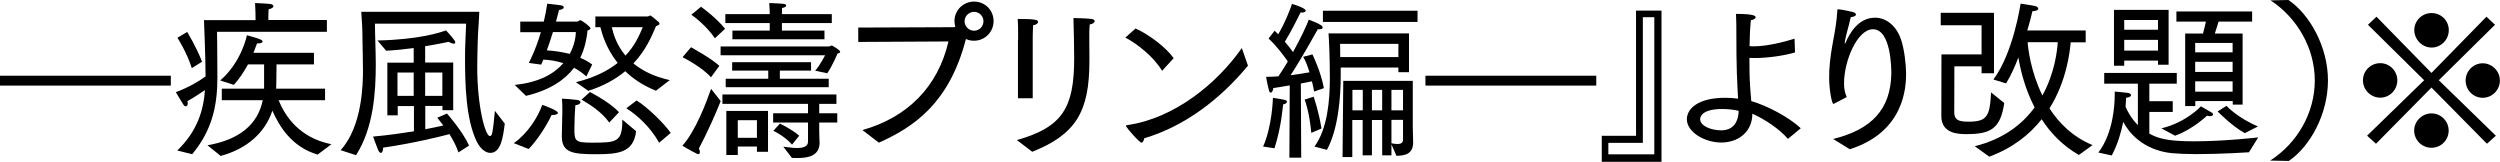 <?xml version="1.0" encoding="UTF-8"?>
<svg id="_レイヤー_2" data-name="レイヤー 2" xmlns="http://www.w3.org/2000/svg" viewBox="0 0 205.04 13.27">
  <g id="_テキスト等" data-name="テキスト等">
    <g>
      <path d="M0,6.21h14.01v.81H0v-.81Z"/>
      <path d="M14.53,12.35c1.64-1.57,2.16-3.29,2.28-4.96-.57.39-1.13.74-1.44.9.01.07.03.13.03.18,0,.17-.08.25-.17.25-.06,0-.11-.04-.17-.11-.25-.39-.64-1.05-.64-1.05.98-.36,1.88-.88,2.44-1.29,0-1.5-.13-4.62-.13-4.62h4.23v-.2s-.01-.81-.04-1.2c0,0,.98.04,1.27.08.15.03.24.1.24.18s-.13.2-.39.25c-.03.13-.03.67-.03.67v.21h4.8v.97h-9.01s.03,1.69.03,3.75c0,2.26-.41,4.3-2.07,6.29l-1.23-.31ZM15.35,2.62s.77,1.25,1.22,2.44l-.84.53c-.42-1.34-1.18-2.49-1.18-2.49l.8-.48ZM16.98,11.92c2.68-.45,4.17-1.74,4.57-3.7h-3.36v-.95h3.47v-1.99h-1.32c-.31.57-.69,1.16-1.16,1.68l-1.12-.36c1.78-1.54,2.19-3.71,2.19-3.71,0,0,.78.21,1.02.31.18.07.27.14.27.21,0,.08-.15.15-.36.15h-.1c-.08.22-.18.49-.29.77h4.96v.95h-3.07c0,1.02-.03,1.99-.03,1.99h4.01v.95h-3.81c.52,1.27,1.67,3.08,4.33,3.61l-1.13.85c-2.14-.63-3.15-2.34-3.71-3.6-.6,1.79-2.06,3.12-4.24,3.71l-1.09-.88Z"/>
      <path d="M27.94,12.31c1.78-1.95,1.83-5.44,1.83-6.56,0-.81-.03-1.58-.04-2.45,0-.81-.04-1.57-.1-2.33h9.68c-.03.84-.11,1.62-.13,2.47-.01.71-.04,1.37-.04,2.02,0,3.28.66,5.7,1.04,5.7.2,0,.24-.31.41-2.07l.81,1.05c-.14,1.09-.31,2.4-1.19,2.4-.39,0-.83-.35-1.12-.95-.88-1.83-.95-4.66-.95-6.88,0-.46.01-.92.03-1.34l.06-1.43h-7.48c.01,1.16.07,2.24.07,3.35,0,2.24-.18,5.2-1.62,7.44l-1.25-.41ZM31.74,5.14h2.19v-1.2c-.71.1-1.5.18-2.26.22l-.71-.84c3.4-.07,5.18-.66,5.62-.83,0,0,.43.45.7.83.04.06.06.11.06.15,0,.07-.04.11-.14.11s-.24-.06-.41-.15c0,0-.8.18-1.92.36v1.34h2.3v3.91h-.88v-.35h-1.41v1.91c.67-.13,1.19-.24,1.48-.31-.28-.38-.5-.63-.5-.63l.8-.35s1.29,1.46,1.81,2.63l-.87.56c-.17-.52-.45-1.04-.74-1.5-.67.18-2.89.74-5.44,1.11,0,.29-.08.43-.18.43-.07,0-.15-.08-.22-.22-.11-.25-.42-1.12-.42-1.12,1.25-.11,2.4-.28,3.35-.43v-2.07h-1.33v.76h-.85v-4.31ZM33.93,7.86v-1.91h-1.33v1.91h1.33ZM36.28,7.86v-1.91h-1.41v1.91h1.41Z"/>
      <path d="M42.14,11.74c1.15-.8,2-2.17,2.33-3.14.06.01,1.29.45,1.29.66,0,.1-.2.17-.41.17h-.11c-.42.91-1.23,2.13-1.88,2.79l-1.22-.48ZM42.24,6.96c2.03-.21,3.24-.94,3.96-1.78-.53-.17-1.08-.27-1.64-.29-.06.13-.11.27-.17.41l-1.02-.14s.55-1.01.99-2.52h-1.69v-.87h1.93c.11-.46.21-.95.28-1.47l1.08.13c.18.01.28.1.28.18s-.13.18-.39.21c-.08.32-.17.64-.25.95h1.75c.07,0,.14-.11.24-.11.13,0,.84.53.84.66,0,.06-.06.13-.24.18-.07.67-.22,1.46-.6,2.24.34.14.67.32.98.55l-.48.98c-.31-.28-.64-.52-1.01-.71-.74.97-1.95,1.83-3.94,2.3l-.91-.88ZM45.35,2.63c-.15.5-.32.99-.5,1.5.64.04,1.27.14,1.88.29.38-.7.49-1.37.5-1.79h-1.88ZM46.12,9.18v-.24c0-.22,0-.55-.03-.85.15,0,.95.06,1.27.11.17.03.25.1.25.18,0,.11-.17.24-.42.25-.04.46-.08,1.23-.08,1.89,0,1.05.04,1.18,1.46,1.18,1.98,0,2.47-.04,2.47-1.81v-.08l1.13.95c-.2,1.76-1.47,1.89-3.26,1.89-1.96,0-2.83-.13-2.83-1.47v-.04l.04-1.96ZM47.24,6.74c1.54-.38,2.63-.95,3.42-1.58-.98-1.22-1.29-2.45-1.42-2.93h-.41v-.88h4.29c.07,0,.15-.08.22-.08.04,0,.55.41.67.53.06.06.08.1.08.14,0,.1-.14.15-.29.21-.34.81-.83,1.98-1.85,3.05.69.57,1.65,1.08,2.98,1.37l-1.13.87c-1.08-.43-1.89-.99-2.52-1.6-.76.63-1.74,1.2-3.03,1.61l-1.02-.71ZM48.39,7.55c.74.38,1.77,1.01,2.38,1.65l-.8.85c-.62-.85-1.46-1.4-2.27-1.88l.69-.63ZM50.18,2.23c.1.46.35,1.41,1.12,2.33.76-.8,1.13-1.65,1.42-2.33h-2.54ZM52.21,8.24c.87.53,2.26,1.88,2.8,2.66l-.95.81c-.71-1.29-1.82-2.28-2.69-2.83l.84-.64Z"/>
      <path d="M59.11,8.29c-.42,1.05-1.08,2.55-1.79,3.89.06.1.08.2.08.28,0,.11-.04.18-.13.18-.03,0-.07-.01-.11-.03-.57-.27-1.19-.66-1.19-.66,1.09-1.23,1.95-3.53,2.35-4.66l.78.99ZM56.67,3.87c.11.08,1.58.85,2.33,1.53l-.69.94c-.73-.83-2.17-1.57-2.33-1.65l.69-.81ZM57.49.55c.11.08,1.27.92,1.98,1.81l-.84.78c-.66-1.01-1.79-1.85-1.93-1.93l.8-.66ZM59.08,3.81h8.9c.1,0,.17-.08.24-.08.01,0,.69.36.69.52,0,.08-.13.13-.22.14,0,0-.41.99-.84,1.62l-.99-.21c.43-.5.81-1.27.81-1.27h-8.57v-.71ZM59.24,7.75h9.36v.77h-1.41v.77h1.48v.76h-1.48v.66c0,.57.03.91.03.98,0,1.11-.95,1.27-1.82,1.27-.15,0-.31-.01-.45-.01l-.71-.92c.21.01.69.11,1.13.11.48,0,.9-.11.9-.52v-1.57h-2.86v-.76h2.86v-.77h-7.02v-.77ZM60.06,2.51h3.07v-.62h-3.64v-.73h3.64c0-.18-.01-.6-.04-.91,0,0,.94.03,1.19.07.13.01.2.07.2.14s-.1.15-.34.2c-.01.17-.01.39-.01.5h4.09v.73h-4.09v.62h3.49v.71h-7.55v-.71ZM59.52,6.46h3.49v-.67h-2.96v-.69h6.47v.69h-2.56v.67h4.01v.69h-8.45v-.69ZM59.57,9.1h3.42v3.35h-.91v-.43h-1.57v.69h-.94v-3.6ZM62.08,11.3v-1.44h-1.57v1.44h1.57ZM63.97,10.14s.97.46,1.58.99l-.59.73c-.64-.73-1.53-1.13-1.53-1.13l.53-.59Z"/>
      <path d="M70.72,10.67c3.73-1.05,6.21-3.57,7.07-7.27l-7.4.04v-1.18l7.79-.03c.07,0,.13-.01.17-.04-.04-.14-.07-.29-.07-.46,0-.88.71-1.6,1.61-1.6s1.6.71,1.6,1.6-.71,1.61-1.6,1.61c-.24,0-.46-.04-.66-.14h-.01c-1.34,5.21-4.23,7.21-7.14,8.5l-1.36-1.04ZM80.66,1.74c0-.42-.35-.77-.77-.77s-.78.35-.78.77.35.78.78.78.77-.35.77-.78Z"/>
      <path d="M83.39,11.49c3.74-1.06,4.71-2.62,4.71-6.72,0-.5-.03-2.48-.06-3.29,0,0,.91.01,1.47.07.18.03.27.1.27.18,0,.11-.14.24-.41.28-.03.36-.03.67-.03.98v.43c0,.42,0,.97.01,1.19v.39c0,4.19-1.13,6.02-4.69,7.45l-1.27-.97ZM83.5,3.24v-.43c0-.39,0-.94-.03-1.26,1.58,0,1.67.11,1.67.25,0,.11-.17.25-.41.27-.03.43-.03,1.16-.03,1.16v4.83h-1.21V3.24Z"/>
      <path d="M93.12,2.33c1.16.52,2.52,1.57,3.14,2.44l-.95,1.04c-.69-1.15-1.96-2.16-3.01-2.73l.83-.74ZM102.35,5.39c-2.23,2.69-5.11,4.94-8.5,5.95-.06.24-.13.36-.22.36-.18,0-1.12-1.09-1.25-1.3-.01-.01-.03-.04-.03-.07s.03-.06.1-.07c3.89-.55,7.4-3.45,9.4-6.32l.5,1.44Z"/>
      <path d="M103.59,12.03c.73-1.61.81-3.87.81-4.01.08.03.6.08,1,.18.1.03.15.08.15.15,0,.08-.1.18-.31.21-.04.22-.13,1.77-.71,3.6l-.94-.14ZM105.79,7c-.43.08-.9.15-1.36.22-.01.2-.11.38-.21.38-.06,0-.13-.07-.17-.28-.14-.56-.21-1.02-.21-1.02.32,0,.66-.01,1.01-.04.27-.39.52-.8.77-1.22-.34-.49-.91-1.26-1.58-1.88l.5-.64.29.29c.53-.84,1.11-2.35,1.13-2.49.15.04,1.13.34,1.13.56,0,.08-.11.15-.28.15-.04,0-.1,0-.14-.01-.1.2-.8,1.62-1.29,2.4.27.32.5.62.67.85.64-1.16,1.15-2.24,1.29-2.66.13.06.6.22.94.42.13.07.2.15.2.24,0,.07-.08.13-.29.13h-.11c-.17.29-1.27,2.3-2.23,3.77.62-.08,1.18-.17,1.55-.24-.15-.49-.32-.94-.52-1.27l.76-.2c.04.08.7,1.44.94,2.77l-.8.28c-.04-.25-.11-.55-.18-.84-.24.06-.56.11-.91.18l.03,6.08h-.97l.03-5.93ZM107.55,10.9c-.17-1.75-.5-2.62-.55-2.73l.74-.24c.04.13.43,1.23.64,2.61l-.84.36ZM107.8,12.03c1.08-1.46,1.27-3.81,1.27-5.62s-.08-3.28-.11-3.67h6.6v3.18h-.87v-.38h-4.73v.66c0,1.78-.2,4.37-1.13,6.09l-1.02-.27ZM108.5.88h7.76v.92h-7.76v-.92ZM114.69,4.68v-1.08h-4.78c0,.17.01.63.01,1.08h4.76ZM110.17,6.63h5.7v3.81l.03,1.19v.06c0,.91-.62,1.08-1.37,1.09l-.41-.94v.9h-.76v-2.9h-.84v2.9h-.76v-2.9h-.85v3.04h-.8l.06-6.25ZM111.77,9.05v-1.68h-.85v1.68h.85ZM113.36,9.05v-1.68h-.84v1.68h.84ZM115.07,9.05v-1.68h-.95v1.68h.95ZM115.07,9.83h-.95v1.92c.14.03.32.06.49.06.25,0,.46-.07.46-.34v-1.64Z"/>
      <path d="M116.91,6.21h14.01v.81h-14.01v-.81Z"/>
      <path d="M131.36,11.14h2.82V.87h2.09v12.4h-4.9v-2.13ZM135.68,12.66V1.41h-.94v10.31h-2.83v.94h3.77Z"/>
      <path d="M143.72,9.34c0,1.44-1.12,2.35-2.55,2.35-1.34,0-2.82-.84-2.82-1.91,0-.84.88-1.76,3.15-1.76.36,0,.73.03,1.05.07-.03-.52-.07-1.29-.1-2.1-.07-2.03-.01-3.95-.07-4.85,1.47,0,1.61.17,1.61.27s-.13.21-.39.25c-.07.67-.1,1.39-.11,2.13.11.01.24.01.38.01,1.02,0,2.45-.35,3.31-.63l.04,1.13c-.88.27-2.28.46-3.28.46-.17,0-.32,0-.46-.01,0,.39.01.8.01,1.2.01.8.08,1.64.14,2.34,1.23.35,3.08,1.3,4.06,2.23l-1.05.87c-.74-.85-1.92-1.62-2.93-2.07h0ZM141.25,8.94c-1.78,0-1.81.73-1.81.84,0,.55.91.91,1.72.91.88,0,1.4-.53,1.44-1.6-.42-.1-.9-.15-1.36-.15Z"/>
      <path d="M150.34,11.4c3.15-.78,4.72-2.41,4.78-5.36,0-.46-.03-3.64-1.51-3.64-1.27,0-2.37,2.56-2.37,4.44,0,.5.08.78.22,1.12l-1.05.55s-.03.01-.04.01c-.14,0-.35-1.23-.35-2.12,0-.2,0-.39.01-.6.11-1.99.55-3.08.66-4.93,0-.08.01-.11.06-.11.24,0,1.16.21,1.16.21.18.04.31.13.31.22s-.11.18-.43.22c-.15.73-.42,1.5-.49,2.07v.06s0,.04.01.04c.01,0,.04-.04.07-.1.29-.7,1.02-2.03,2.4-2.03.9,0,1.75.64,2.14,1.81.27.8.41,2.07.41,2.76,0,1.15-.15,4.8-4.62,6.22l-1.36-.84Z"/>
      <path d="M162.52,4.45v-2.38h-3.35v-1.02h4.37v4.96h-1.02v-.57h-2.23s-.01,3.73-.01,3.84c.04.53.31.7,1.16.7,1.53,0,1.76-.43,1.86-2.4l1.08.87c-.31,2.14-1.15,2.55-3.1,2.55-.59,0-2.06-.01-2.06-1.47,0-.97.01-5.07.01-5.07h3.28ZM161.97,11.99c2.37-.59,3.91-1.82,4.9-3.18-.78-1.51-1.16-3.04-1.33-4.1-.29.77-.63,1.51-1.01,2.13l-1.04-.32c1.65-2.2,2.23-6.22,2.23-6.22,0,0,1.04.15,1.21.2.15.04.24.13.24.21,0,.1-.14.2-.48.21-.08.36-.22.92-.42,1.58h4.79v.97h-1.23c-.07.74-.31,3.14-1.74,5.42.79,1.22,1.91,2.34,3.53,3.01l-1.12.81c-1.33-.76-2.33-1.81-3.05-2.93-.97,1.23-2.35,2.35-4.3,3.07l-1.18-.85ZM166.3,3.46c.03.49.25,2.42,1.21,4.37,1.04-1.88,1.22-3.77,1.26-4.37h-2.47Z"/>
      <path d="M172.1,12.51c1.23-1.61,1.34-3.94,1.34-4.72v-.28s.74.06,1.09.11c.15.03.25.1.25.18,0,.1-.13.2-.41.22,0,0,0,.28-.04.73.17.41.48.98,1.01,1.51v-3.4h-2.76v-.88h5.95v.88h-2.25v1.44h1.92v.88h-1.92v1.78c.71.39,1.48.63,3.66.63,2.54,0,5.27-.32,5.27-.32l-.76,1.22s-2.28.15-4.3.15c-.77,0-1.5-.03-2.06-.08-2.38-.27-3.5-1.72-3.95-2.56-.17.84-.45,1.82-.94,2.75l-1.11-.24ZM173.38.81h4.48v4.5h-.87v-.34h-2.77v.42h-.84V.81ZM176.99,2.44v-.8h-2.77v.8h2.77ZM176.99,4.15v-.88h-2.77v.88h2.77ZM177.26,10.53c2.07-.5,3.25-1.81,3.25-1.81,0,0,.6.34.9.52.07.04.1.1.1.14,0,.08-.08.15-.25.15-.07,0-.15-.01-.25-.04,0,0-1.18,1.13-2.62,1.64l-1.12-.6ZM179.22,2.75h1.46c.1-.34.18-.71.24-.98h-2.42v-.83h6.21v.83h-2.75c-.07.25-.2.64-.31.98h2.28v5.83h-.81v-.29h-3.07v.41h-.83V2.75ZM183.11,4.29v-.77h-3.07v.77h3.07ZM183.11,5.9v-.83h-3.07v.83h3.07ZM183.11,7.52v-.85h-3.07v.85h3.07ZM182.61,8.68s.84.95,2.58,1.69l-1.08.55c-1.05-.57-2.23-1.78-2.23-1.78l.73-.46Z"/>
      <path d="M186.19,13.17c2.27-1.46,3.66-3.96,3.66-6.57s-1.42-5.13-3.63-6.57l1.47-.03c1.75,1.19,3.24,3.84,3.24,6.6s-1.46,5.41-3.21,6.6l-1.53-.03Z"/>
      <path d="M195.22,5.18c.76,0,1.4.63,1.4,1.41s-.63,1.42-1.4,1.42-1.42-.63-1.42-1.42.64-1.41,1.42-1.41ZM198.82,6.58l-4.61-4.55.7-.66,4.51,4.61,4.51-4.61.7.66-4.61,4.55,4.68,4.55-.73.66-4.55-4.61-4.55,4.61-.73-.66,4.68-4.55ZM198.01,2.47c0-.78.64-1.4,1.42-1.4s1.41.62,1.41,1.4-.63,1.43-1.41,1.43-1.42-.67-1.42-1.43ZM199.42,9.3c.77,0,1.41.63,1.41,1.41s-.63,1.41-1.41,1.41-1.42-.63-1.42-1.41.66-1.41,1.42-1.41ZM202.22,6.6c0-.78.64-1.41,1.4-1.41s1.41.63,1.41,1.41-.63,1.42-1.41,1.42-1.4-.64-1.4-1.42Z"/>
    </g>
  </g>
</svg>